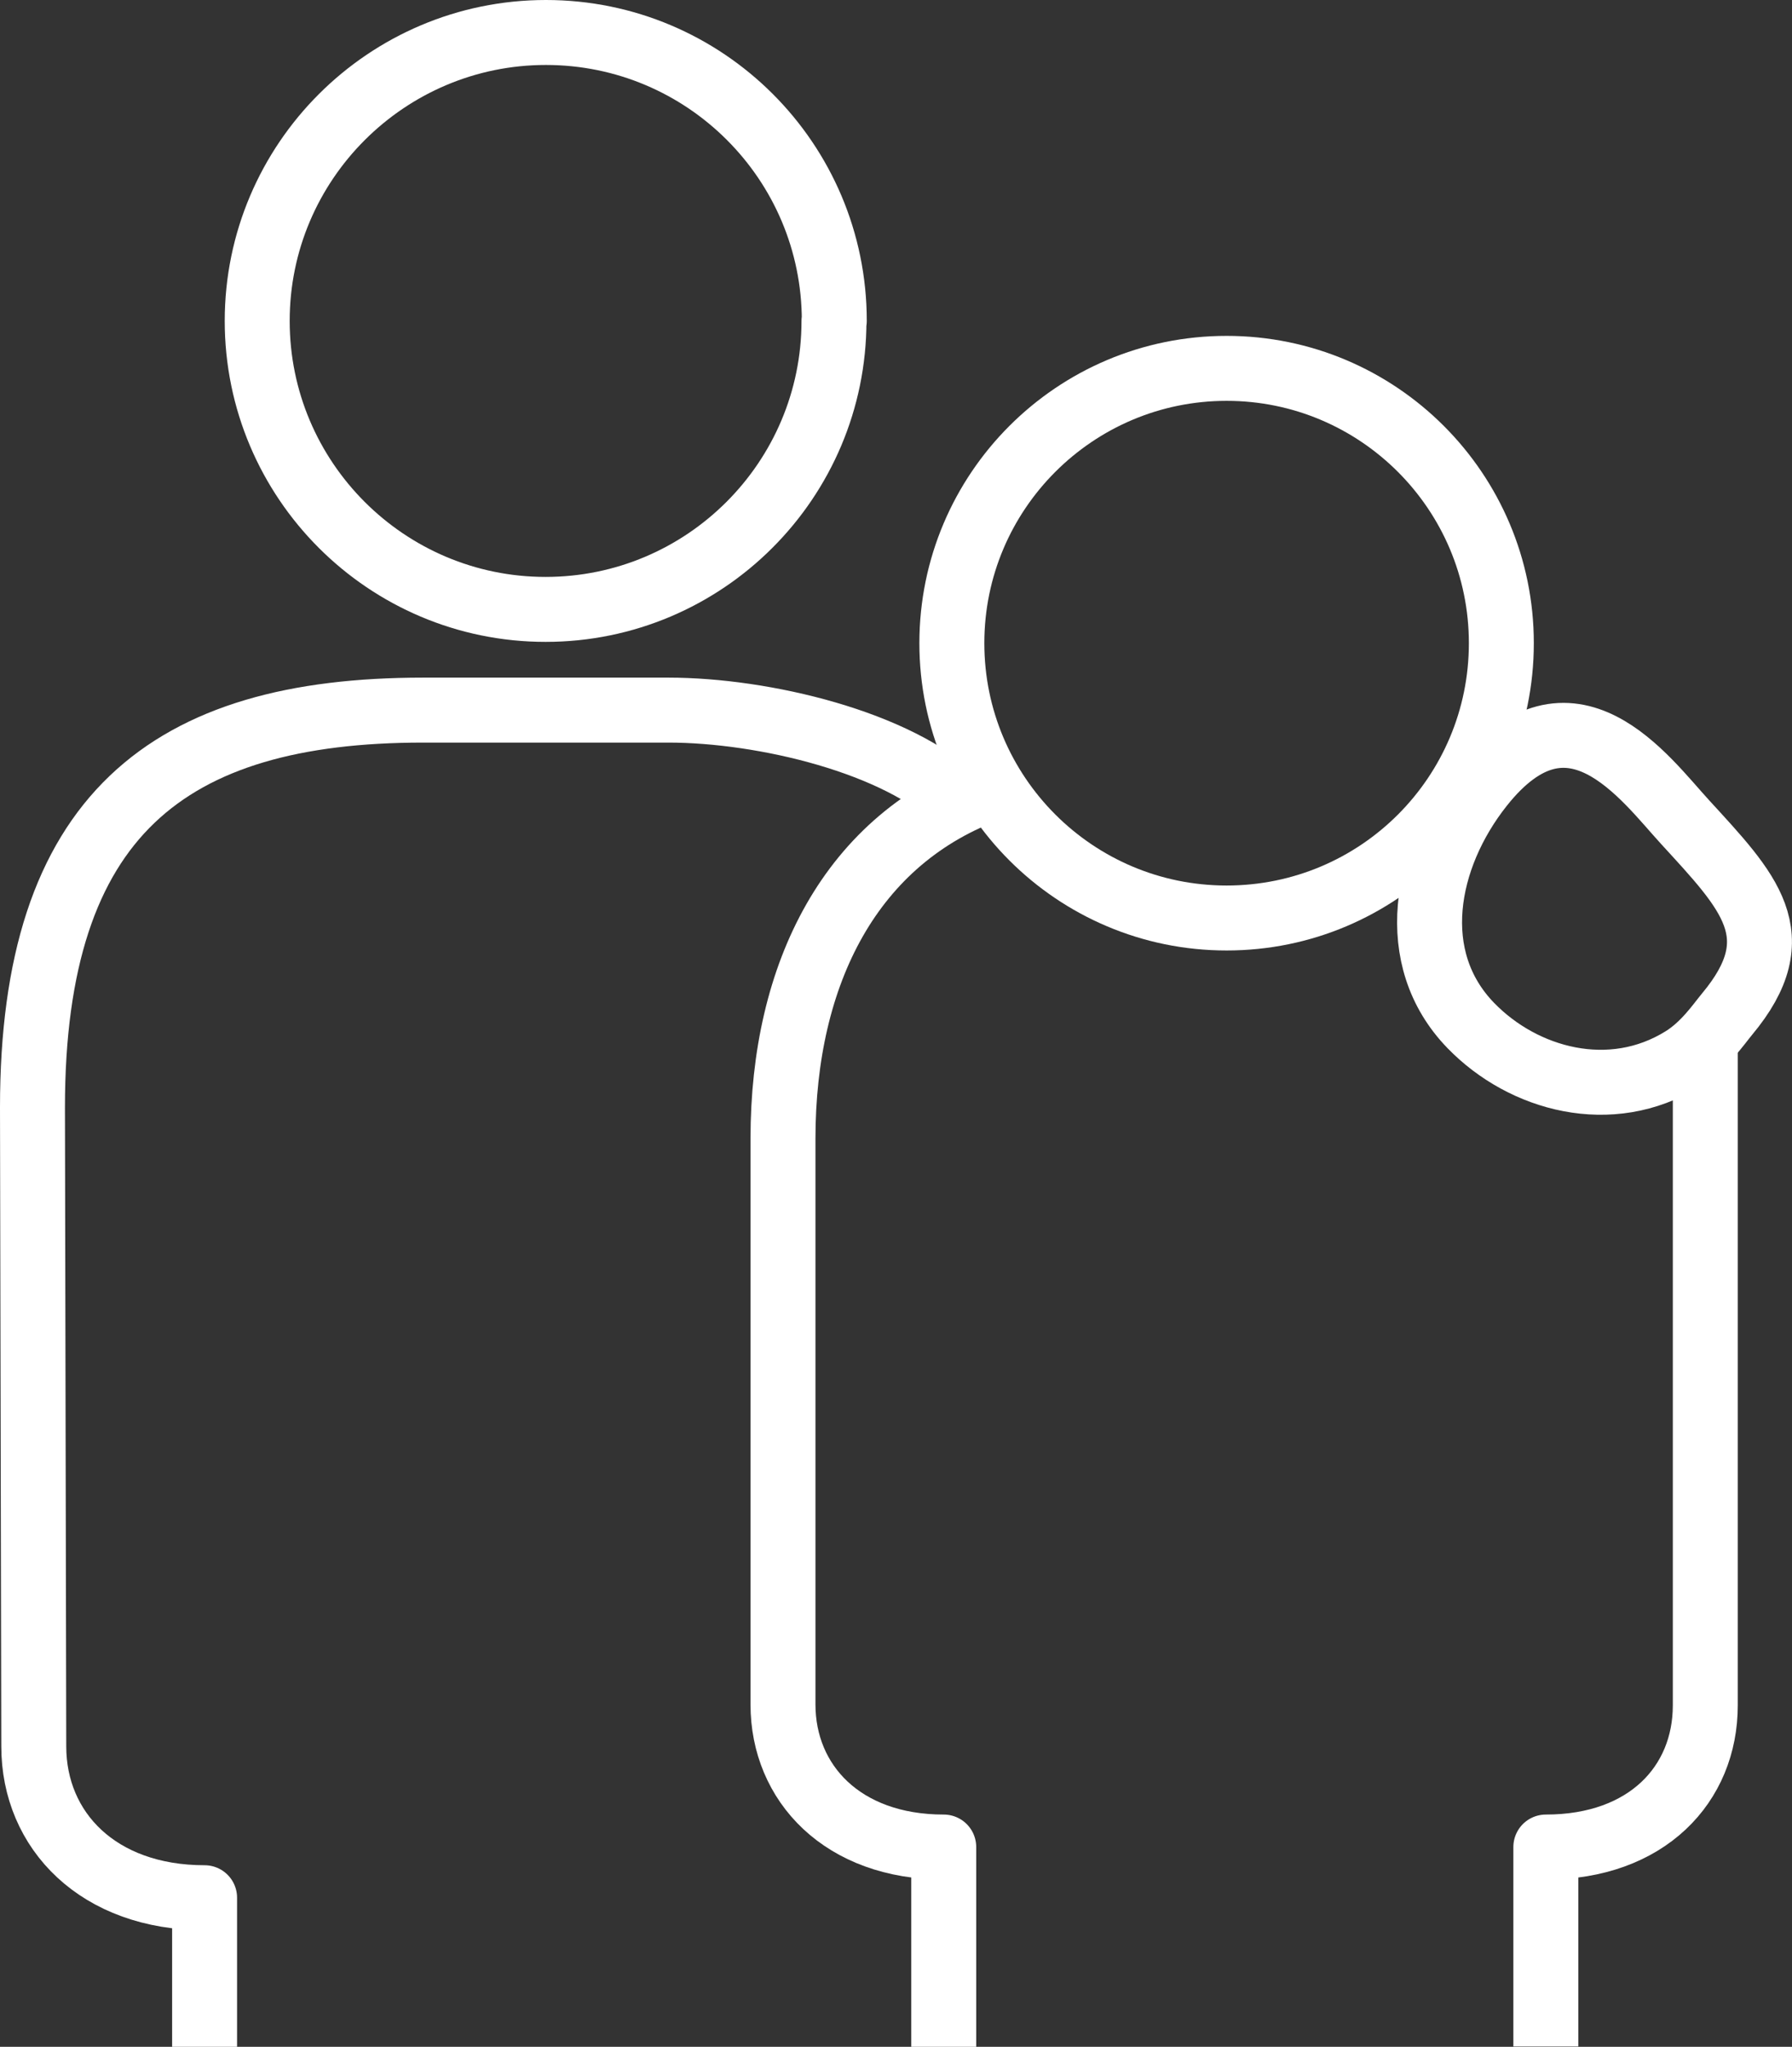 <?xml version="1.0" encoding="UTF-8"?><svg xmlns="http://www.w3.org/2000/svg" viewBox="0 0 55.18 63.01"><rect x="0" y="0" width="55.18" height="63.01" fill="#333333" stroke="none"/><defs><style>.d{fill:none;stroke:#fff;stroke-linejoin:round;stroke-width:2px;}</style></defs><g id="a"/><g id="b"><g id="c"><g><path class="d" d="M29.53,24.69c-1.87-1.84-6.02-2.83-8.95-2.83h-7.55c-7.86,0-12.03,3.25-12.03,12.23l.04,19.67c0,2.6,1.99,4.66,5.26,4.66v4.59"/><path class="d" d="M25.69,9.88c0-4.91-3.98-8.88-8.88-8.88S7.92,4.98,7.92,9.88s3.98,8.88,8.88,8.88,8.88-3.98,8.88-8.88Z"/><path class="d" d="M52.51,32.01v20.49c0,2.43-1.8,4.36-4.91,4.36v6.14"/><path class="d" d="M29.06,63.01v-6.15c-3.11,0-4.95-1.96-4.95-4.39v-17.42c0-5.08,2.09-9.25,6.46-10.8"/><path class="d" d="M45.61,24.19c-1.75,2.21-2.33,5.31-.32,7.38,1.62,1.67,4.31,2.4,6.52,1.03,.68-.42,1.12-1.08,1.37-1.38,2.02-2.42,.66-3.78-1.29-5.91-1.24-1.35-3.53-4.59-6.28-1.12Z"/><path class="d" d="M37.77,28.26c4.68,0,8.46-3.79,8.46-8.46s-3.79-8.46-8.46-8.46-8.46,3.79-8.46,8.46,3.79,8.46,8.46,8.46Z"/></g></g></g></svg>
